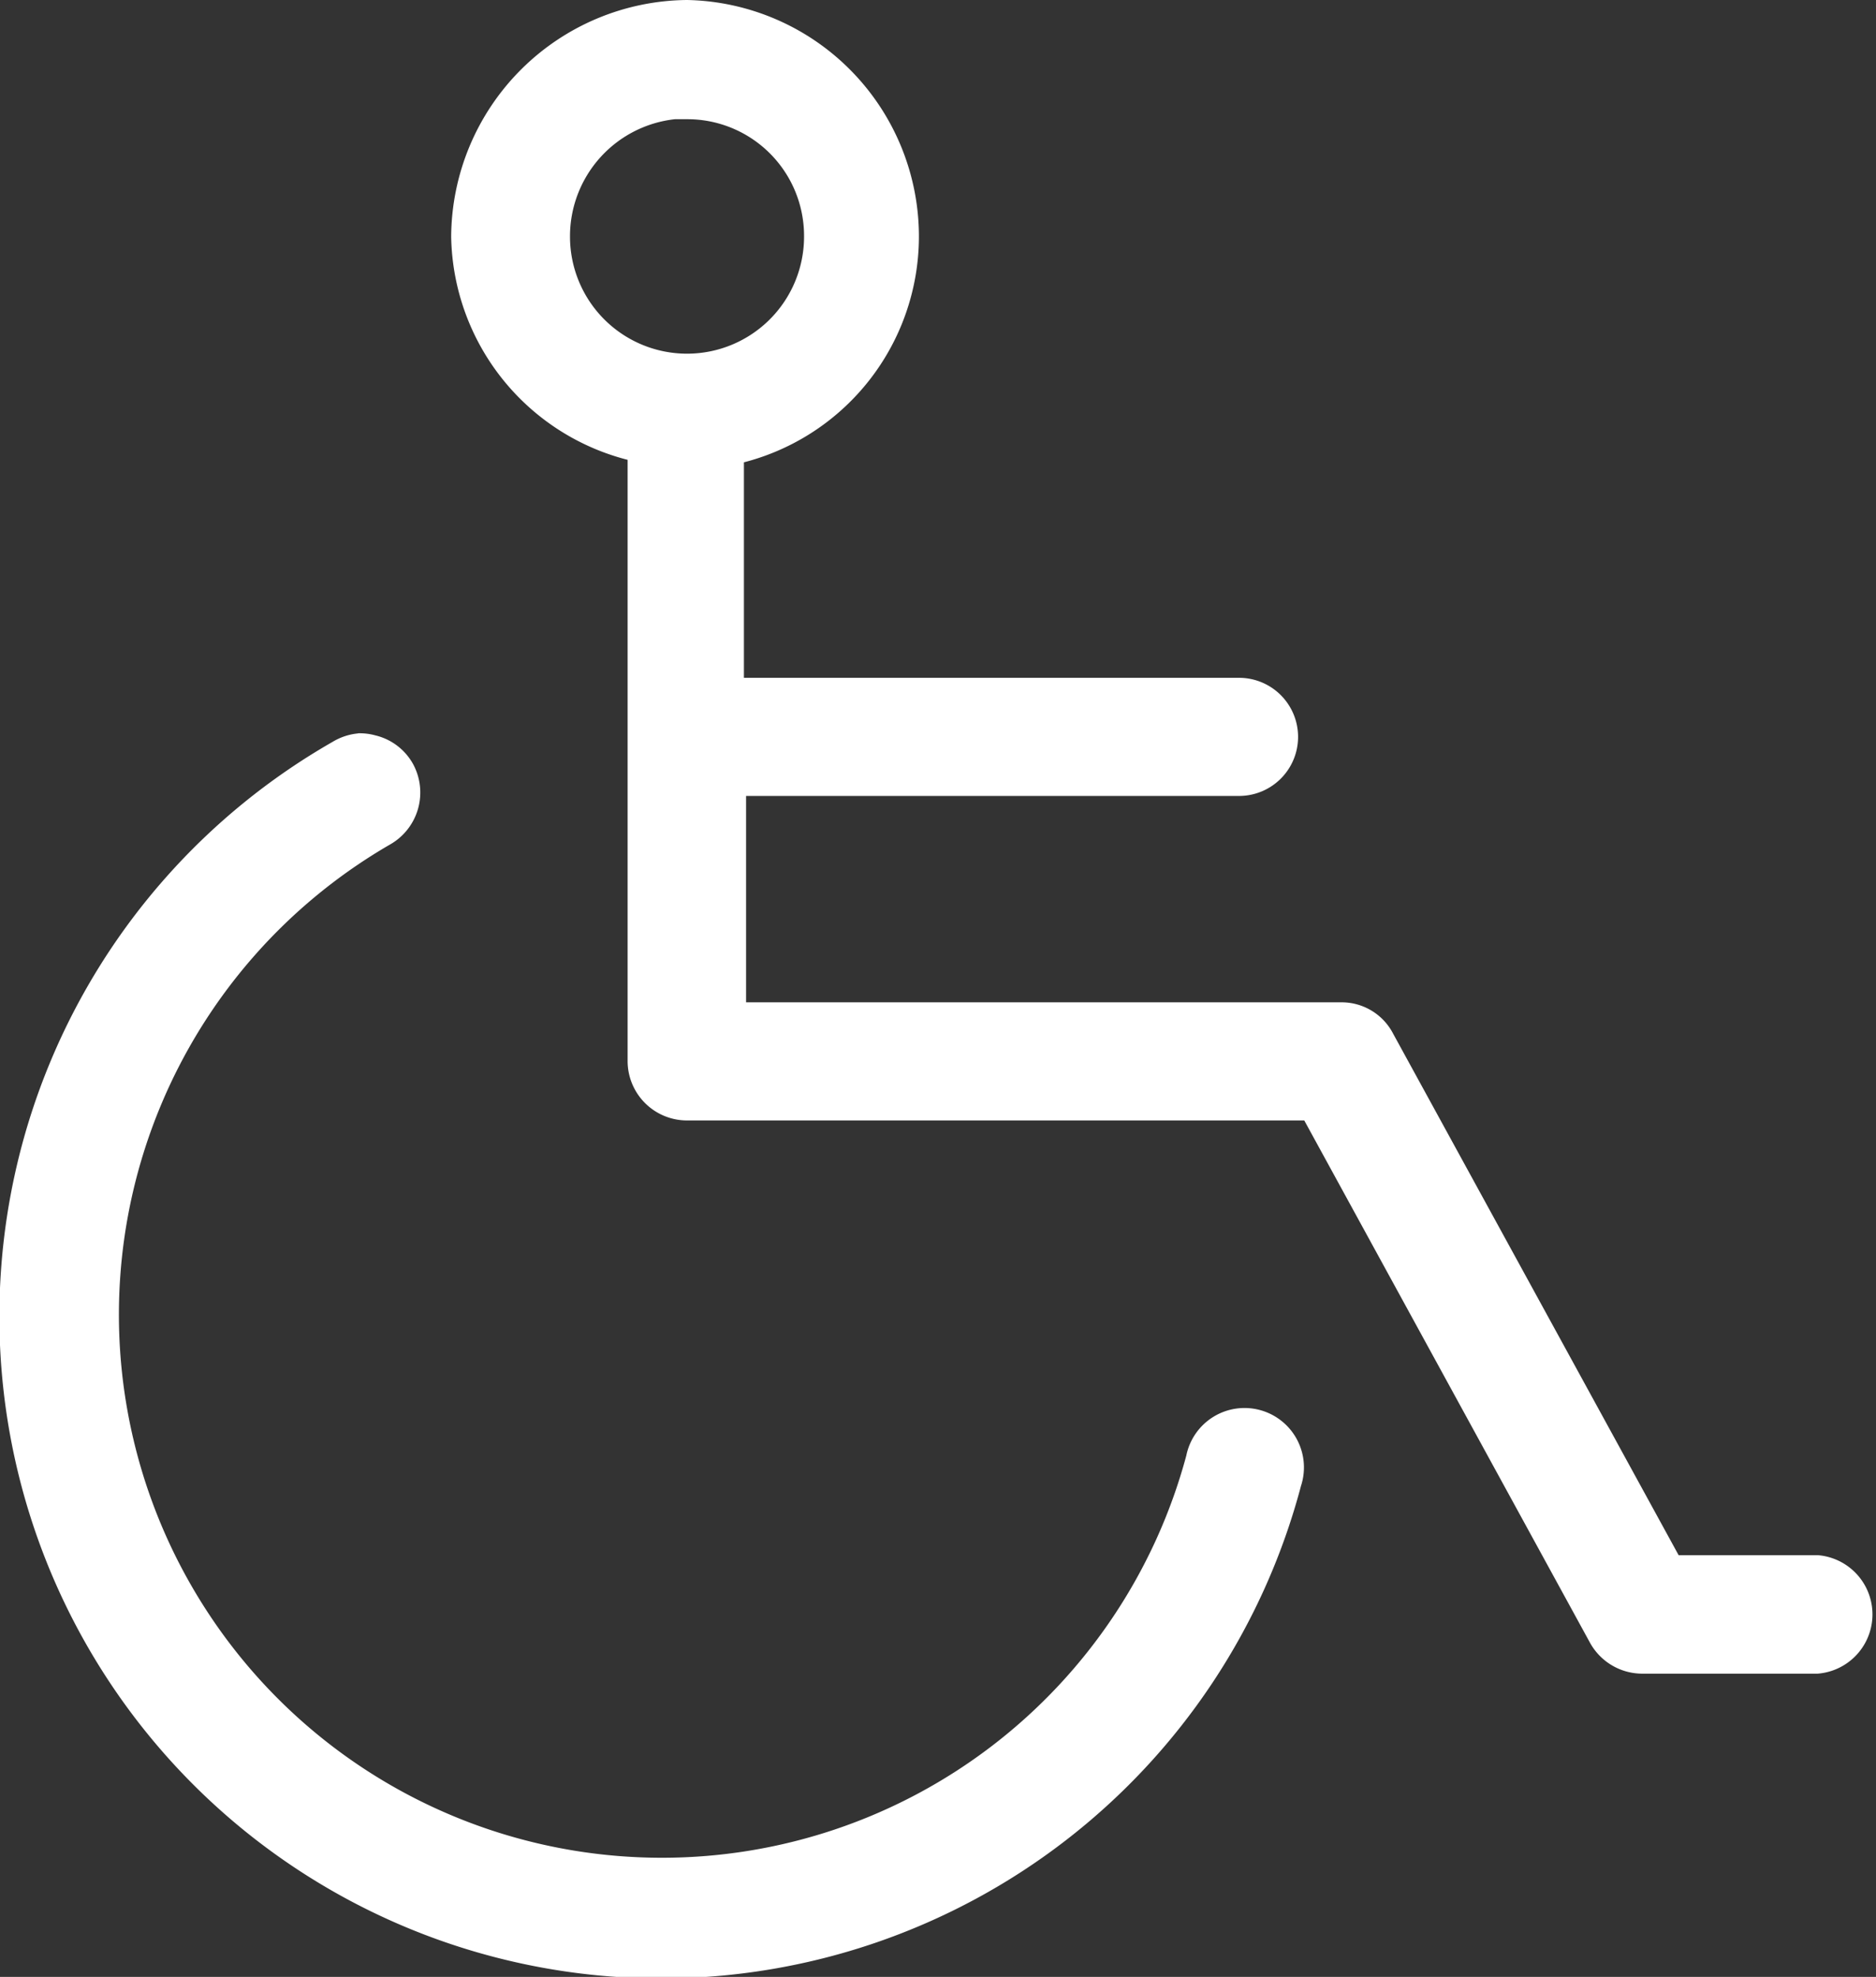 <svg xmlns="http://www.w3.org/2000/svg" viewBox="0 0 52.1 54.89"><rect x="0" y="0" width="52.1" height="54.89" fill="#333333" stroke="none"/><defs><style>.cls-1{fill:#fff;stroke:#fff;stroke-miterlimit:10;stroke-width:0.5px;}</style></defs><g id="Layer_2" data-name="Layer 2"><g id="_4" data-name="4"><path class="cls-1" d="M19.08.25a6.36,6.36,0,0,0-6.3,6.32,6.26,6.26,0,0,0,4.9,6v16.9a1.4,1.4,0,0,0,1.4,1.39H36.37l8,14.62a1.41,1.41,0,0,0,1.22.74l4.88,0a1.4,1.4,0,0,0,0-2.79h0l-4,0-8-14.61a1.36,1.36,0,0,0-1.22-.74H20.47V21.85H34.41a1.39,1.39,0,0,0,0-2.78h-14V12.64a6.23,6.23,0,0,0,4.86-6.07A6.32,6.32,0,0,0,19.08.25Zm-.35,2.81c.11,0,.22,0,.35,0a3.49,3.49,0,0,1,3.5,3.51,3.5,3.5,0,0,1-7,0A3.52,3.52,0,0,1,18.73,3.06ZM10,20.61a1.41,1.41,0,0,0-.63.2A18.13,18.13,0,1,0,35.89,41.19a1.4,1.4,0,1,0-2.7-.72A15.33,15.33,0,1,1,10.71,23.23a1.41,1.41,0,0,0,.54-1.9,1.38,1.38,0,0,0-.89-.67,1.4,1.4,0,0,0-.41-.05Z"/></g></g></svg>